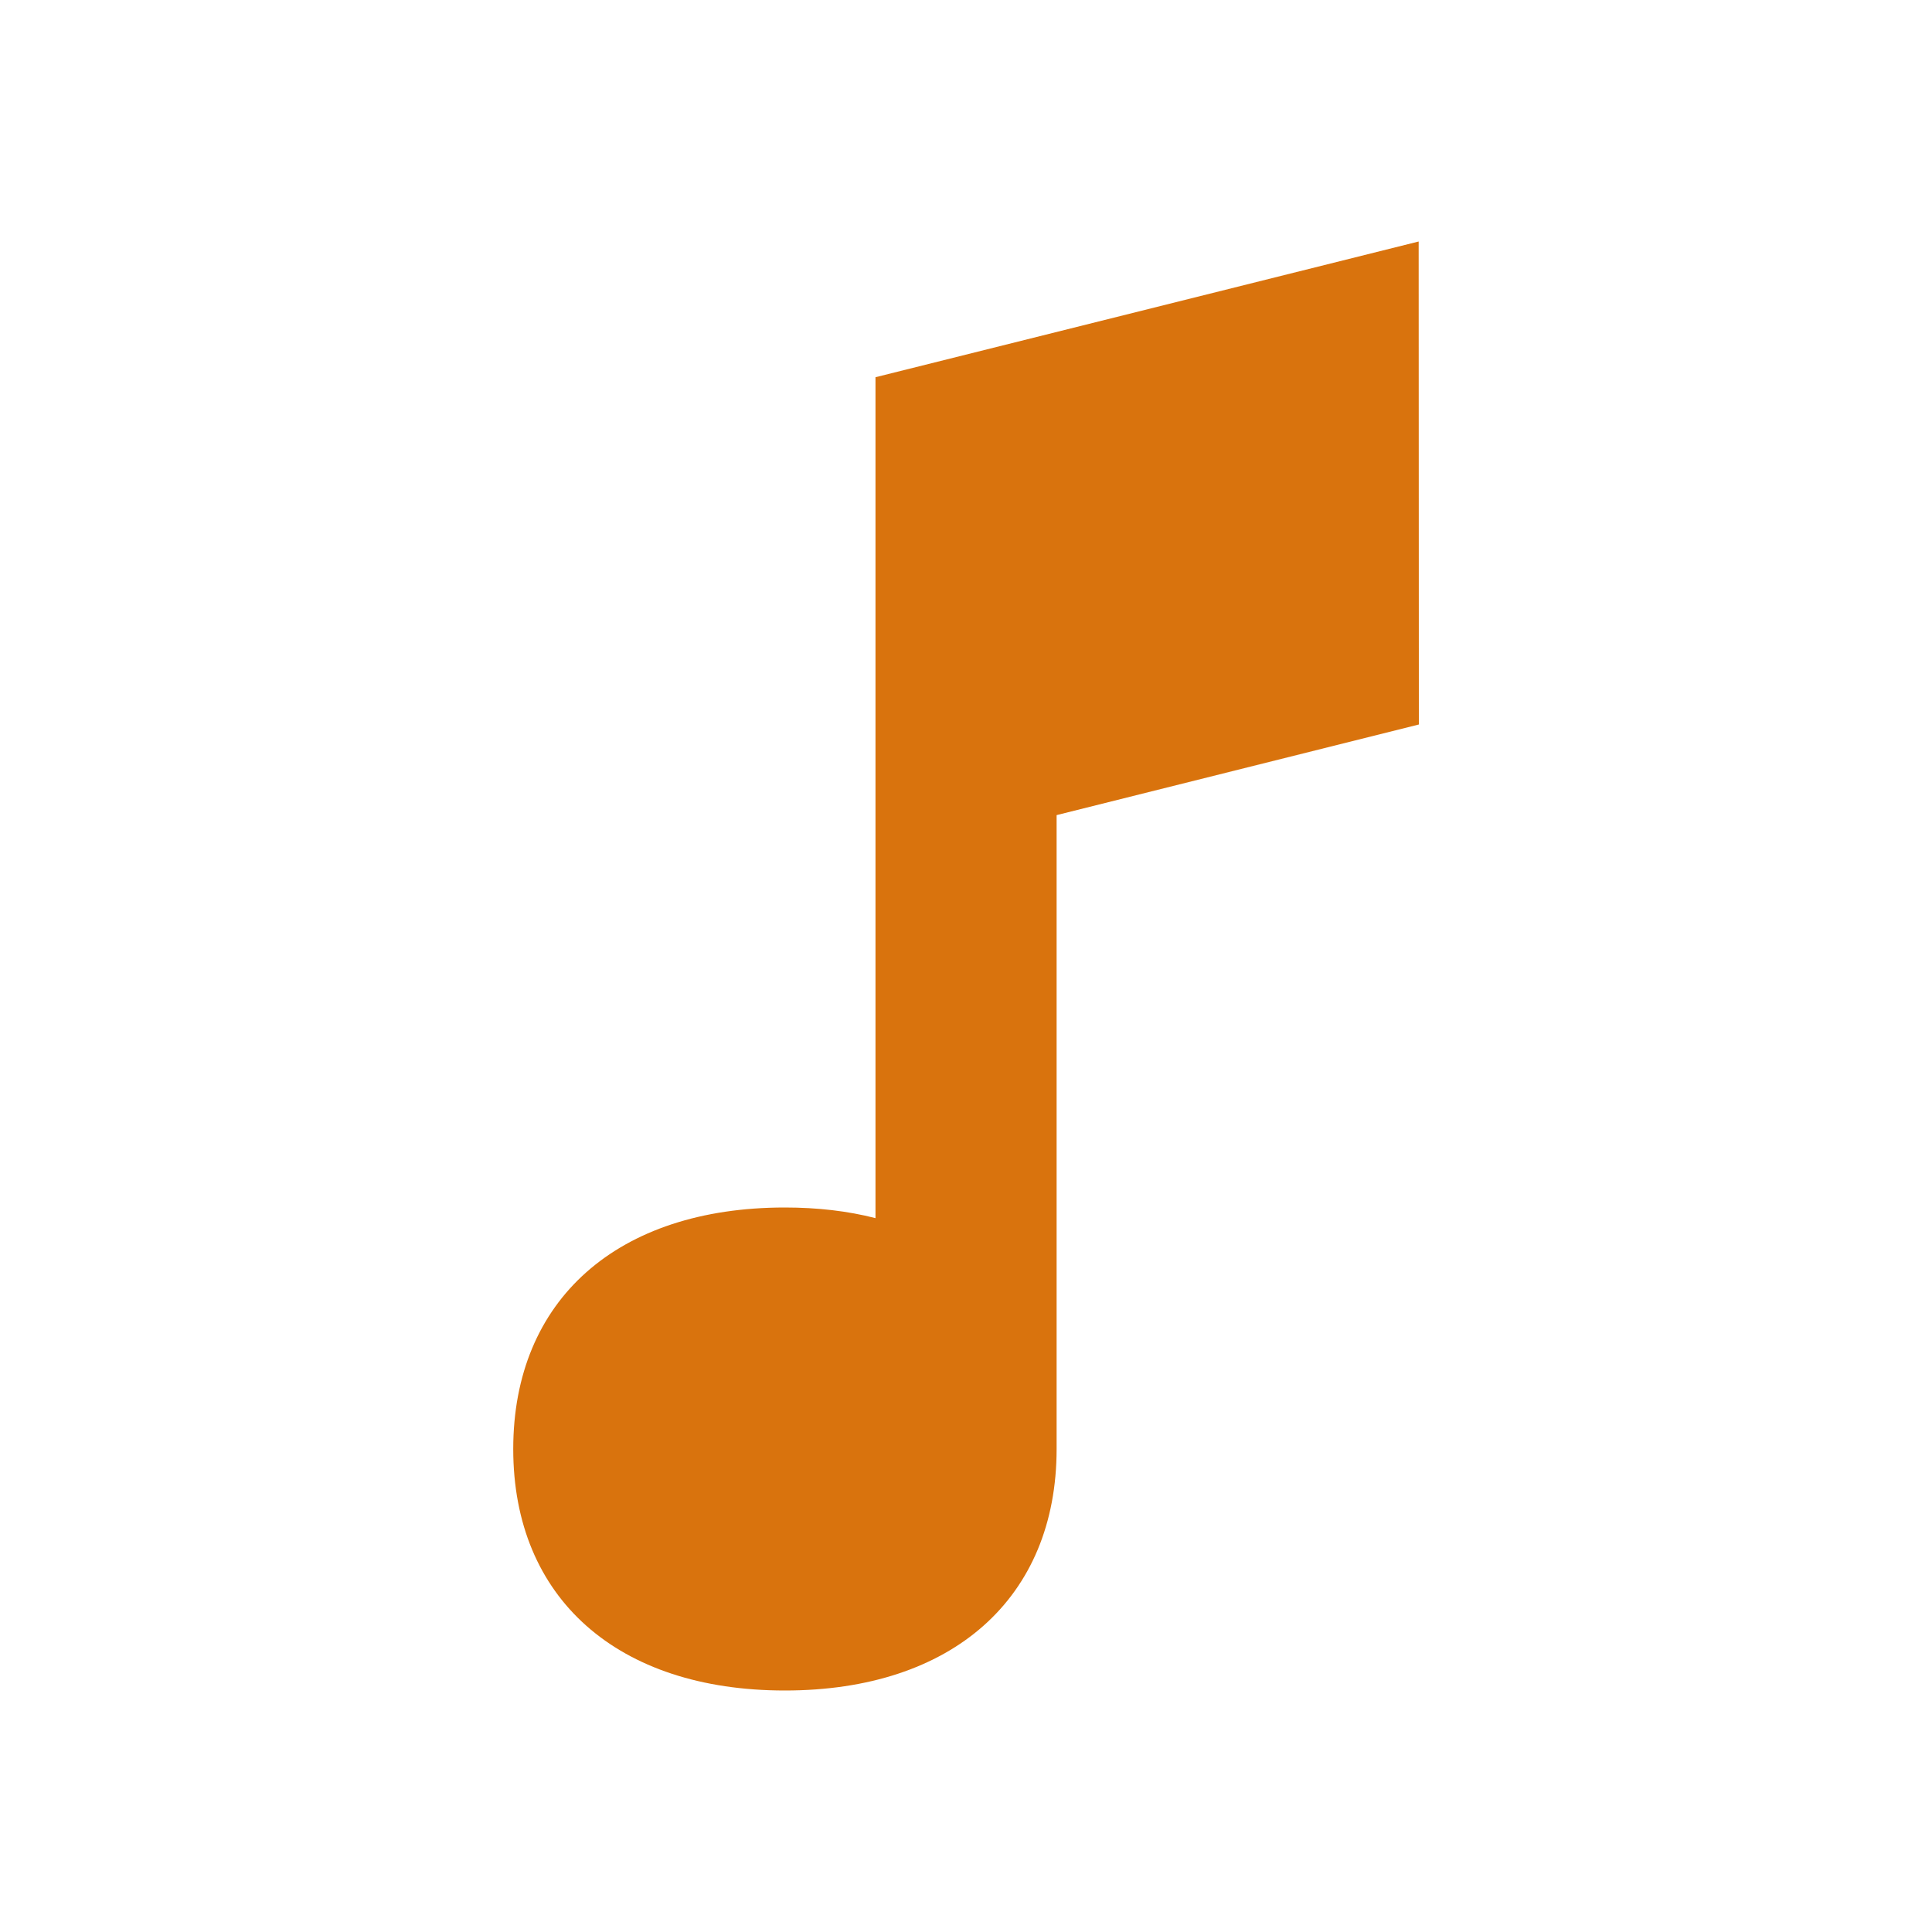 <svg xmlns="http://www.w3.org/2000/svg" viewBox="0 0 20 20" fill="#d9730d"><path d="m14.688 7.5-3.75.938V15c0 1.544-1.079 2.5-2.813 2.5s-2.812-.956-2.812-2.5 1.078-2.5 2.812-2.5q.509 0 .938.11V3.905L14.686 2.5z" fill="#d9730d"></path></svg>